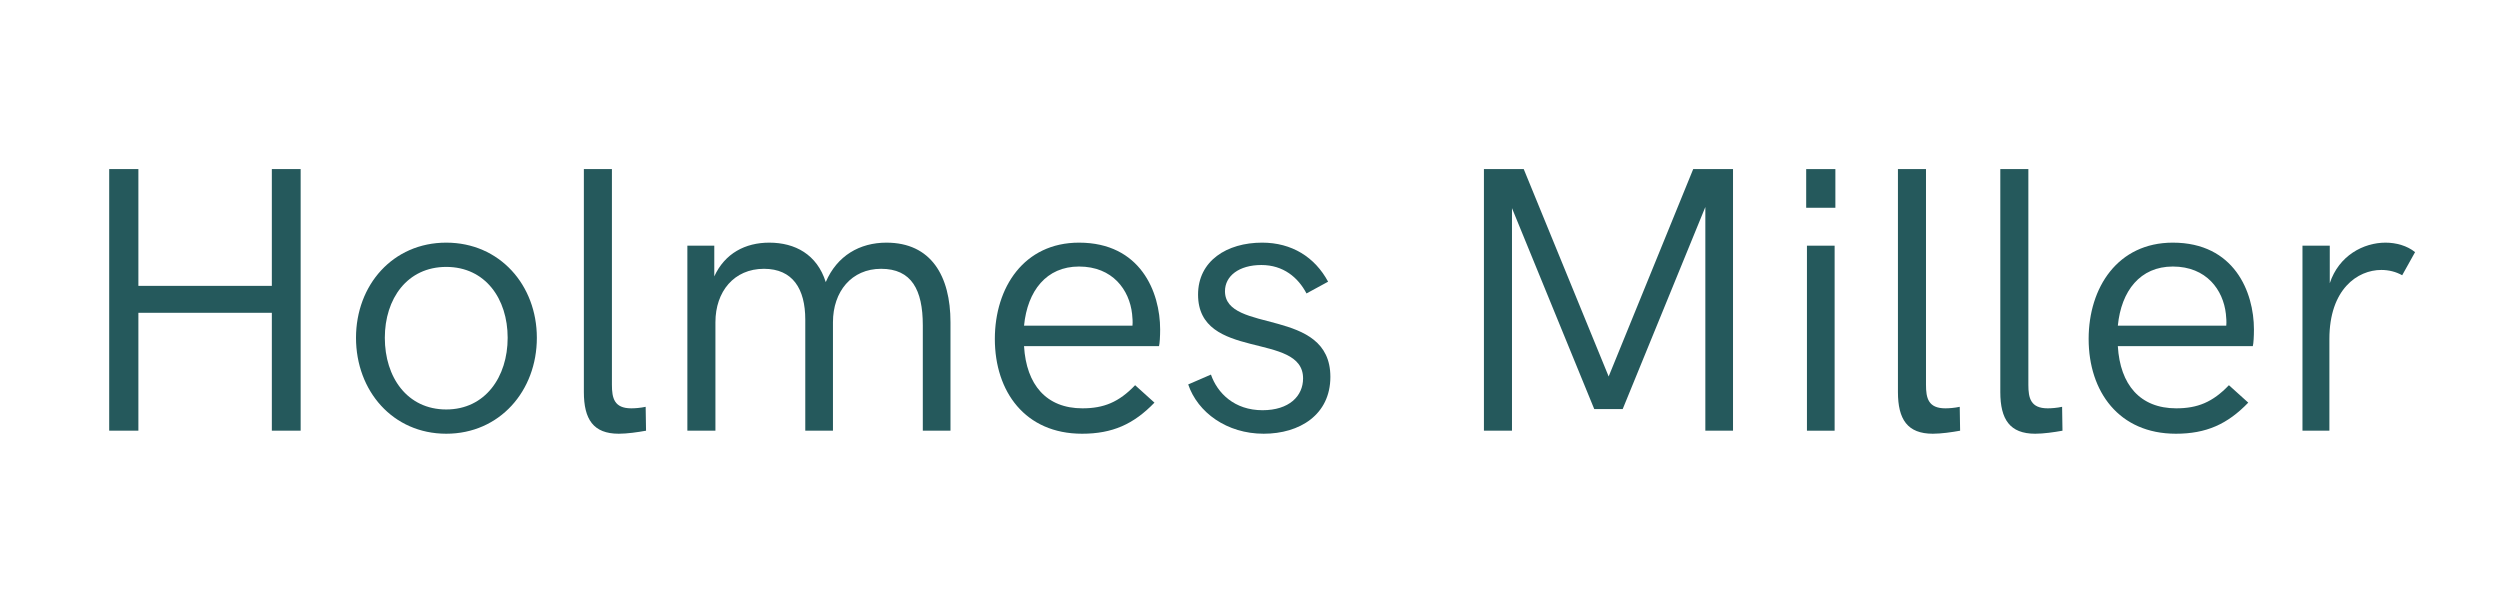<?xml version="1.0" encoding="utf-8"?>
<!-- Generator: Adobe Illustrator 26.5.0, SVG Export Plug-In . SVG Version: 6.00 Build 0)  -->
<svg version="1.1" id="Layer_1" xmlns="http://www.w3.org/2000/svg" xmlns:xlink="http://www.w3.org/1999/xlink" x="0px" y="0px"
	 viewBox="0 0 659.4 155.5" style="enable-background:new 0 0 659.4 155.5;" xml:space="preserve">
<style type="text/css">
	.st0{enable-background:new    ;}
	.st1{fill:#25595C;}
</style>
<g class="st0">
	<path class="st1" d="M28.8,44.6h7.7v30.8h35.2V44.6h7.6v69h-7.6V82.5H36.5v31.1h-7.7V44.6z"/>
	<path class="st1" d="M93.9,89.1c0-13.9,9.7-25.1,23.8-25.1c14.1,0,23.9,11.2,23.9,25.1c0,14-9.8,25.3-23.9,25.3
		C103.6,114.4,93.9,103.1,93.9,89.1z M133.9,89.1c0-10.3-5.9-18.7-16.2-18.7c-10.3,0-16.2,8.4-16.2,18.7c0,10.4,5.9,18.9,16.2,18.9
		C128,108,133.9,99.4,133.9,89.1z"/>
	<path class="st1" d="M154,103.4V44.6h7.4v56.9c0,3.5,0.6,6.2,5.1,6.2c1,0,2.4-0.1,3.8-0.4l0.1,6.3c-2.2,0.4-5,0.8-7.2,0.8
		C156.5,114.4,154,110.6,154,103.4z"/>
	<path class="st1" d="M181.3,64.8h7.1v8.1c2.8-6.1,8.2-8.9,14.5-8.9c6.8,0,12.6,3.1,14.9,10.4c3-7,9-10.4,16-10.4
		c11.8,0,16.9,8.8,16.9,21v28.6h-7.3V85.8c0-9.4-3-14.9-11-14.9c-7.8,0-12.7,6-12.7,14.1v28.6h-7.3V84.3c0-8.1-3.3-13.4-10.9-13.4
		c-7.9,0-12.8,6-12.8,14.1v28.6h-7.4V64.8z"/>
	<path class="st1" d="M262.4,89.4c0-13.6,7.7-25.4,22.2-25.4c16.2,0,21.4,13,21.4,22.9c0,1.7-0.1,3.7-0.3,4.4h-35.6
		c0.6,10.2,5.9,16.4,15.4,16.4c5.6,0,9.6-1.6,13.9-6.1l5.1,4.6c-5.5,5.7-11.1,8.2-19.1,8.2C270.4,114.4,262.4,103.3,262.4,89.4z
		 M298.7,85.9c0.1-1,0-2.1-0.1-3.1c-0.7-6.3-5.1-12.5-14-12.5c-8.6,0-13.6,6.4-14.5,15.6H298.7z"/>
	<path class="st1" d="M313.4,101.4l6-2.6c1.7,4.9,6.2,9.4,13.6,9.4c7,0,10.7-3.7,10.7-8.4c0-12.4-27.7-4.5-27.7-22.1
		c0-8.9,7.6-13.7,16.9-13.7c7.8,0,13.9,3.8,17.4,10.3l-5.7,3.1c-2.2-4.2-6.1-7.5-11.9-7.5c-5.9,0-9.6,2.9-9.6,6.9
		c0,11.3,27.8,4.1,27.8,22.6c0,10-8.1,15-17.6,15C323.6,114.4,315.9,108.8,313.4,101.4z"/>
	<path class="st1" d="M457.1,44.6v69h-7.3v-59L428,107.9h-7.5l-21.7-53v58.7h-7.4v-69h10.5l22.4,54.7l22.3-54.7H457.1z"/>
	<path class="st1" d="M476.4,44.6h7.7v10.2h-7.7V44.6z M476.6,64.8h7.3v48.8h-7.3V64.8z"/>
	<path class="st1" d="M500.6,103.4V44.6h7.4v56.9c0,3.5,0.6,6.2,5.1,6.2c1,0,2.4-0.1,3.8-0.4l0.1,6.3c-2.2,0.4-5,0.8-7.2,0.8
		C503.1,114.4,500.6,110.6,500.6,103.4z"/>
	<path class="st1" d="M527.6,103.4V44.6h7.4v56.9c0,3.5,0.6,6.2,5.1,6.2c1,0,2.4-0.1,3.8-0.4l0.1,6.3c-2.2,0.4-5,0.8-7.2,0.8
		C530.1,114.4,527.6,110.6,527.6,103.4z"/>
	<path class="st1" d="M550.9,89.4c0-13.6,7.7-25.4,22.2-25.4c16.2,0,21.4,13,21.4,22.9c0,1.7-0.1,3.7-0.3,4.4h-35.6
		c0.6,10.2,5.9,16.4,15.4,16.4c5.6,0,9.6-1.6,13.9-6.1l5.1,4.6c-5.5,5.7-11.1,8.2-19.1,8.2C558.9,114.4,550.9,103.3,550.9,89.4z
		 M587.2,85.9c0.1-1,0-2.1-0.1-3.1c-0.7-6.3-5.1-12.5-14-12.5c-8.6,0-13.6,6.4-14.5,15.6H587.2z"/>
	<path class="st1" d="M607.3,64.8h7.2v9.9c2.4-7.3,8.9-10.7,14.7-10.7c2.8,0,5.7,0.8,7.8,2.5l-3.4,6.1c-1.6-0.9-3.5-1.4-5.5-1.4
		c-6.3,0-13.7,5.1-13.7,18.2v24.2h-7.1V64.8z"/>
</g>
</svg>
